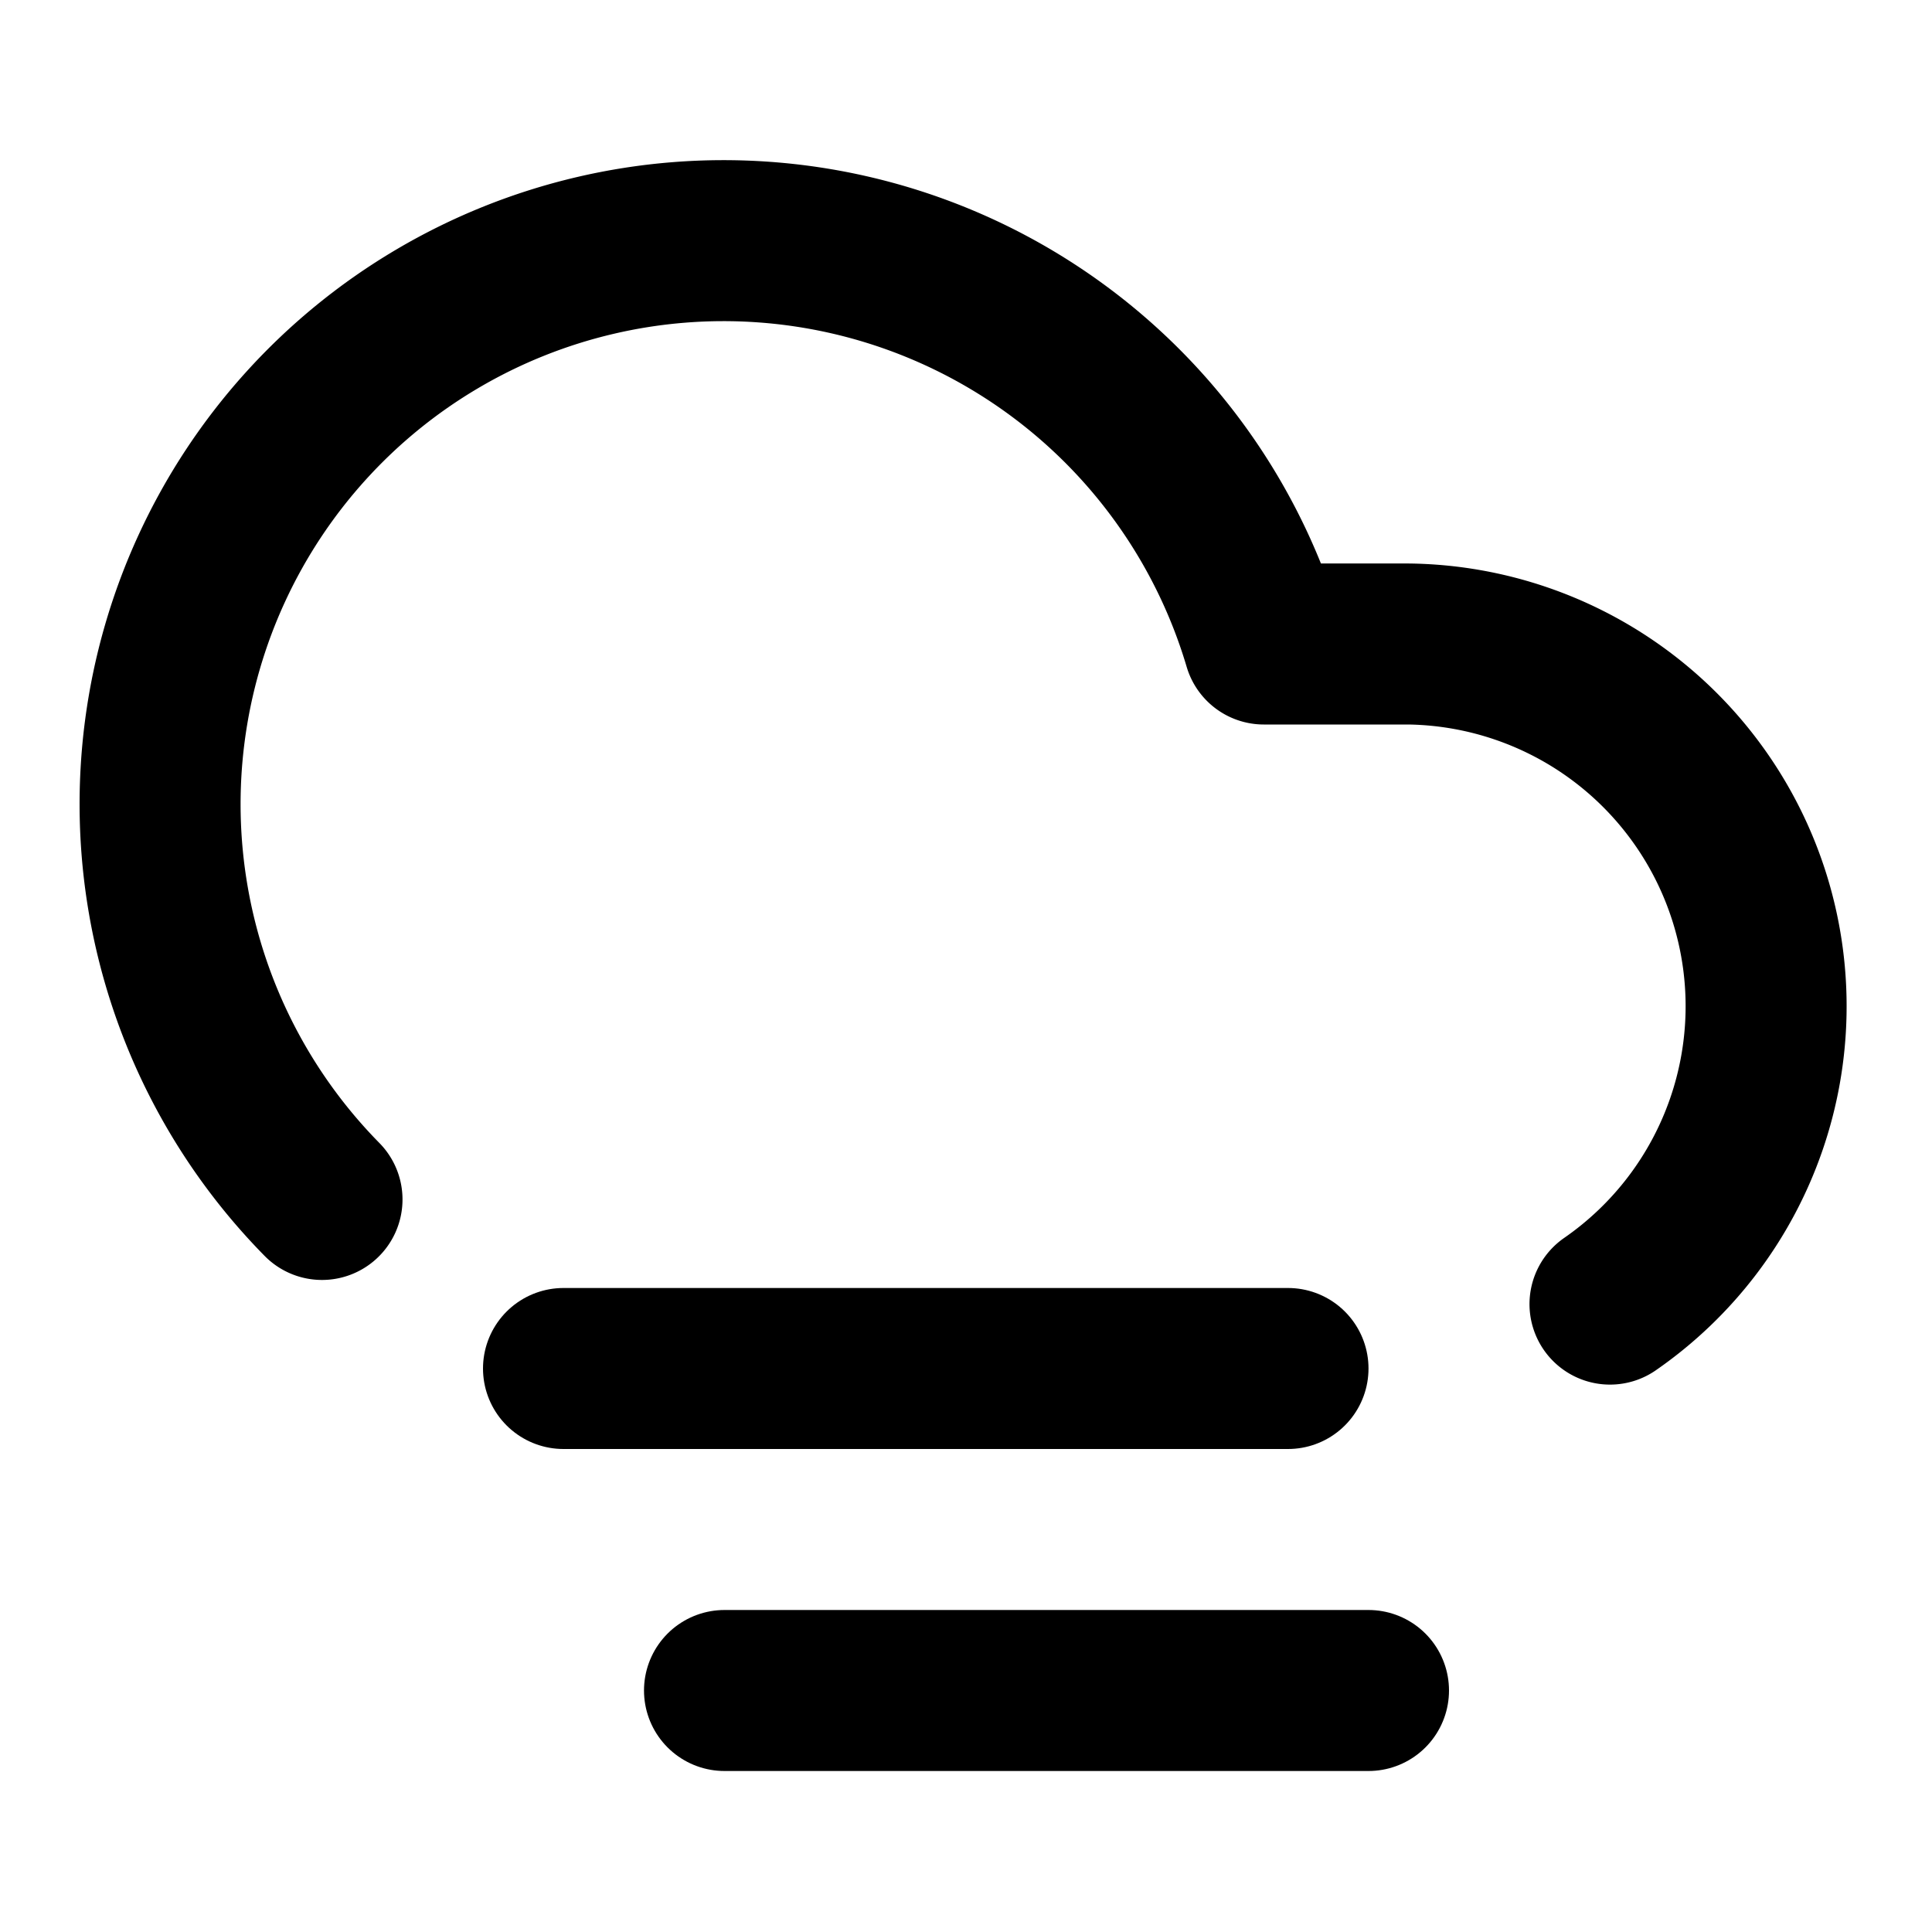 <?xml version="1.0" encoding="utf-8"?><!-- Uploaded to: SVG Repo, www.svgrepo.com, Generator: SVG Repo Mixer Tools -->
<svg 
  xmlns="http://www.w3.org/2000/svg"
  width="24"
  height="24"
  viewBox="0 0 24 24"
  fill="none"
  stroke="#000000"
  stroke-width="2"
  stroke-linecap="round"
  stroke-linejoin="round"
>
  <path d="M20 16.2A4.5 4.5 0 0017.5 8h-1.8A7 7 0 104 14.9" />
  <path d="M16 17H7" />
  <path d="M17 21H9" />
</svg>